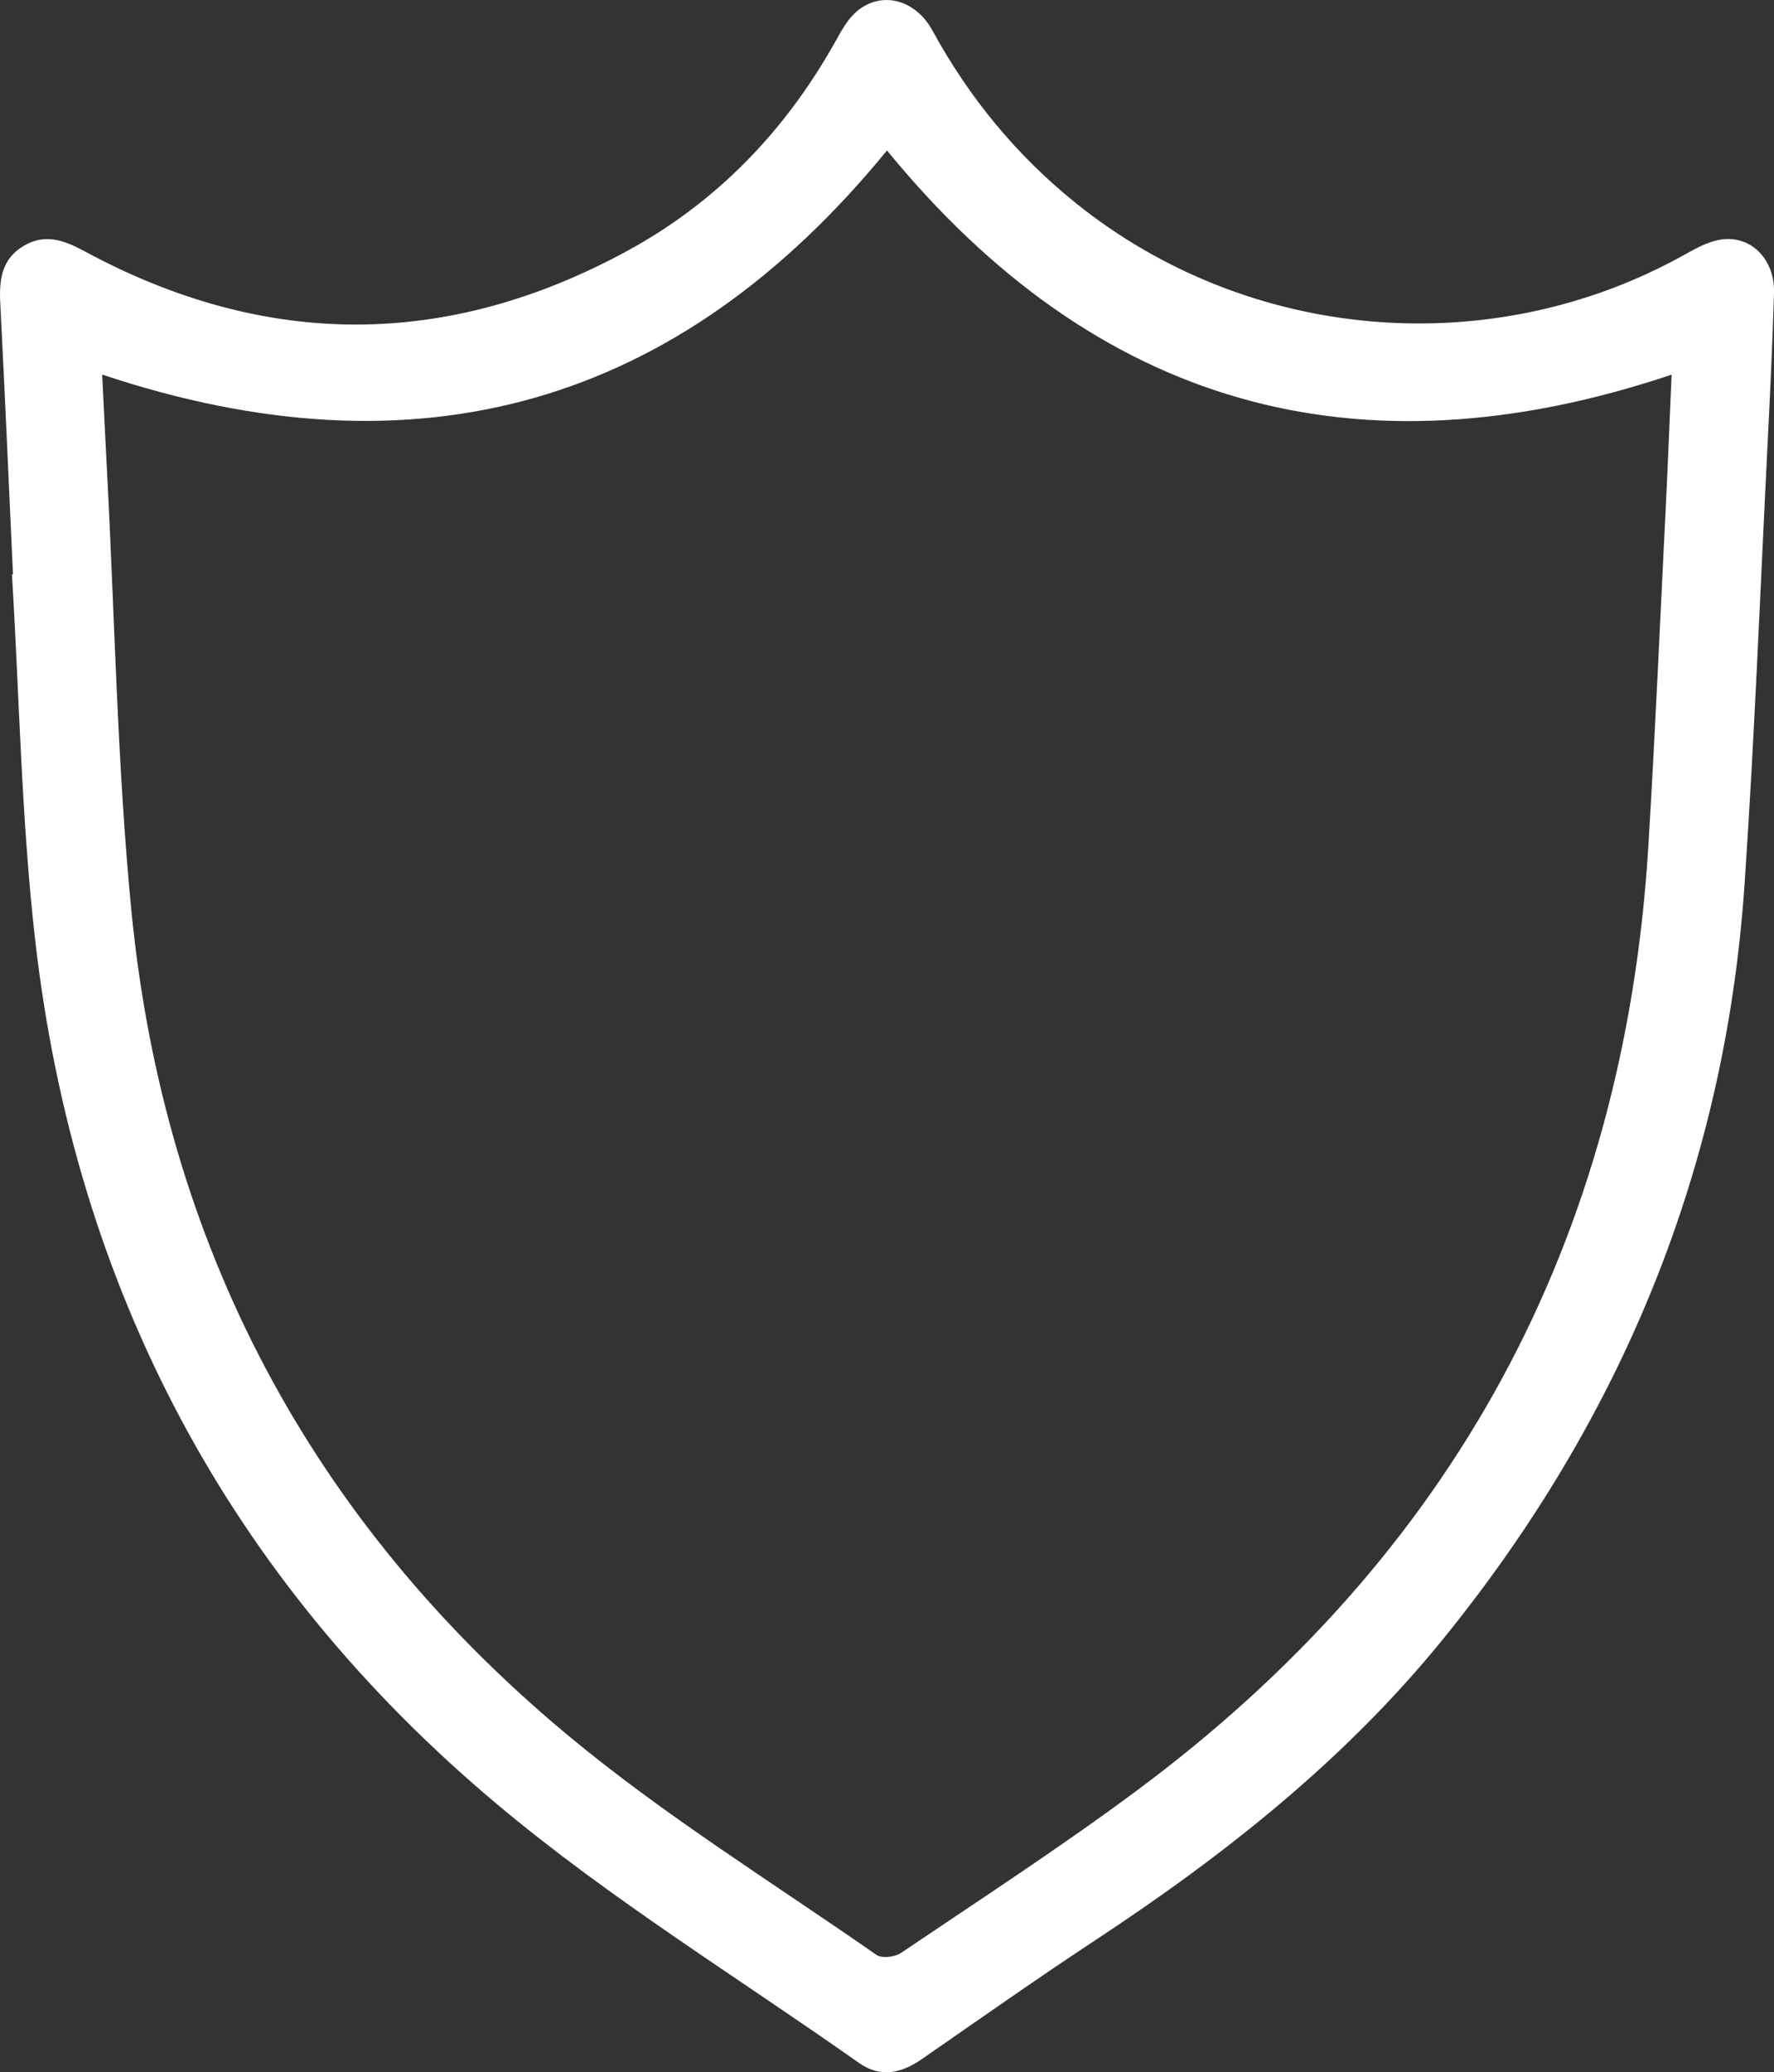 <?xml version="1.0" encoding="UTF-8"?> <svg xmlns="http://www.w3.org/2000/svg" id="_Слой_2" data-name="Слой 2" viewBox="0 0 275.86 322.14"><rect x="0" y="0" width="275.86" height="322.14" fill="#333333" stroke="none"/><defs><style> .cls-1 { fill: #fff; } </style></defs><g id="_Слой_1-2" data-name="Слой 1"><path class="cls-1" d="M2.02,89.3C1.37,75.22,.76,61.14,.04,47.06c-.18-3.57,.21-6.77,3.58-8.8,3.33-2.02,6.36-.92,9.49,.78,28.2,15.25,56.5,15.22,84.58-.12,13.76-7.52,24.34-18.5,32.06-32.19,.91-1.62,1.8-3.36,3.11-4.62,3.76-3.63,9.36-2.46,12.15,2.66,5.7,10.43,13.07,19.4,22.34,26.85,26.81,21.53,64.44,24.73,94.48,8.04,1.72-.96,3.54-1.99,5.43-2.36,4.82-.94,8.76,2.85,8.6,8.25-.24,7.98-.62,15.96-1.02,23.93-1.14,22.67-2.02,45.37-3.56,68.01-2.99,44.03-19.04,82.95-46.77,117.17-15.26,18.83-33.96,33.62-54.06,46.86-9.16,6.03-18.13,12.36-27.15,18.6-3.16,2.19-6.42,2.9-9.72,.57-18.84-13.29-38.65-25.43-56.26-40.2C35.59,245.52,11.64,200.24,5.46,146.06c-2.14-18.81-2.45-37.83-3.6-56.75,.05,0,.11,0,.16-.01Zm13.87-31.07c.25,5.02,.49,10.12,.76,15.22,1.2,22.68,1.58,45.43,3.77,68.01,5.03,51.82,27.79,94.88,67.74,128.17,15.09,12.57,31.97,22.99,48.13,34.26,.83,.58,2.86,.34,3.81-.3,12.3-8.31,24.77-16.4,36.67-25.24,49.23-36.55,75.81-85.53,79.55-146.79,1.07-17.56,1.83-35.14,2.71-52.71,.34-6.91,.61-13.83,.91-20.61-49.02,16.45-89.58,4.78-122.01-34.85C105.45,63.09,64.97,74.6,15.89,58.23Z"></path></g></svg> 
